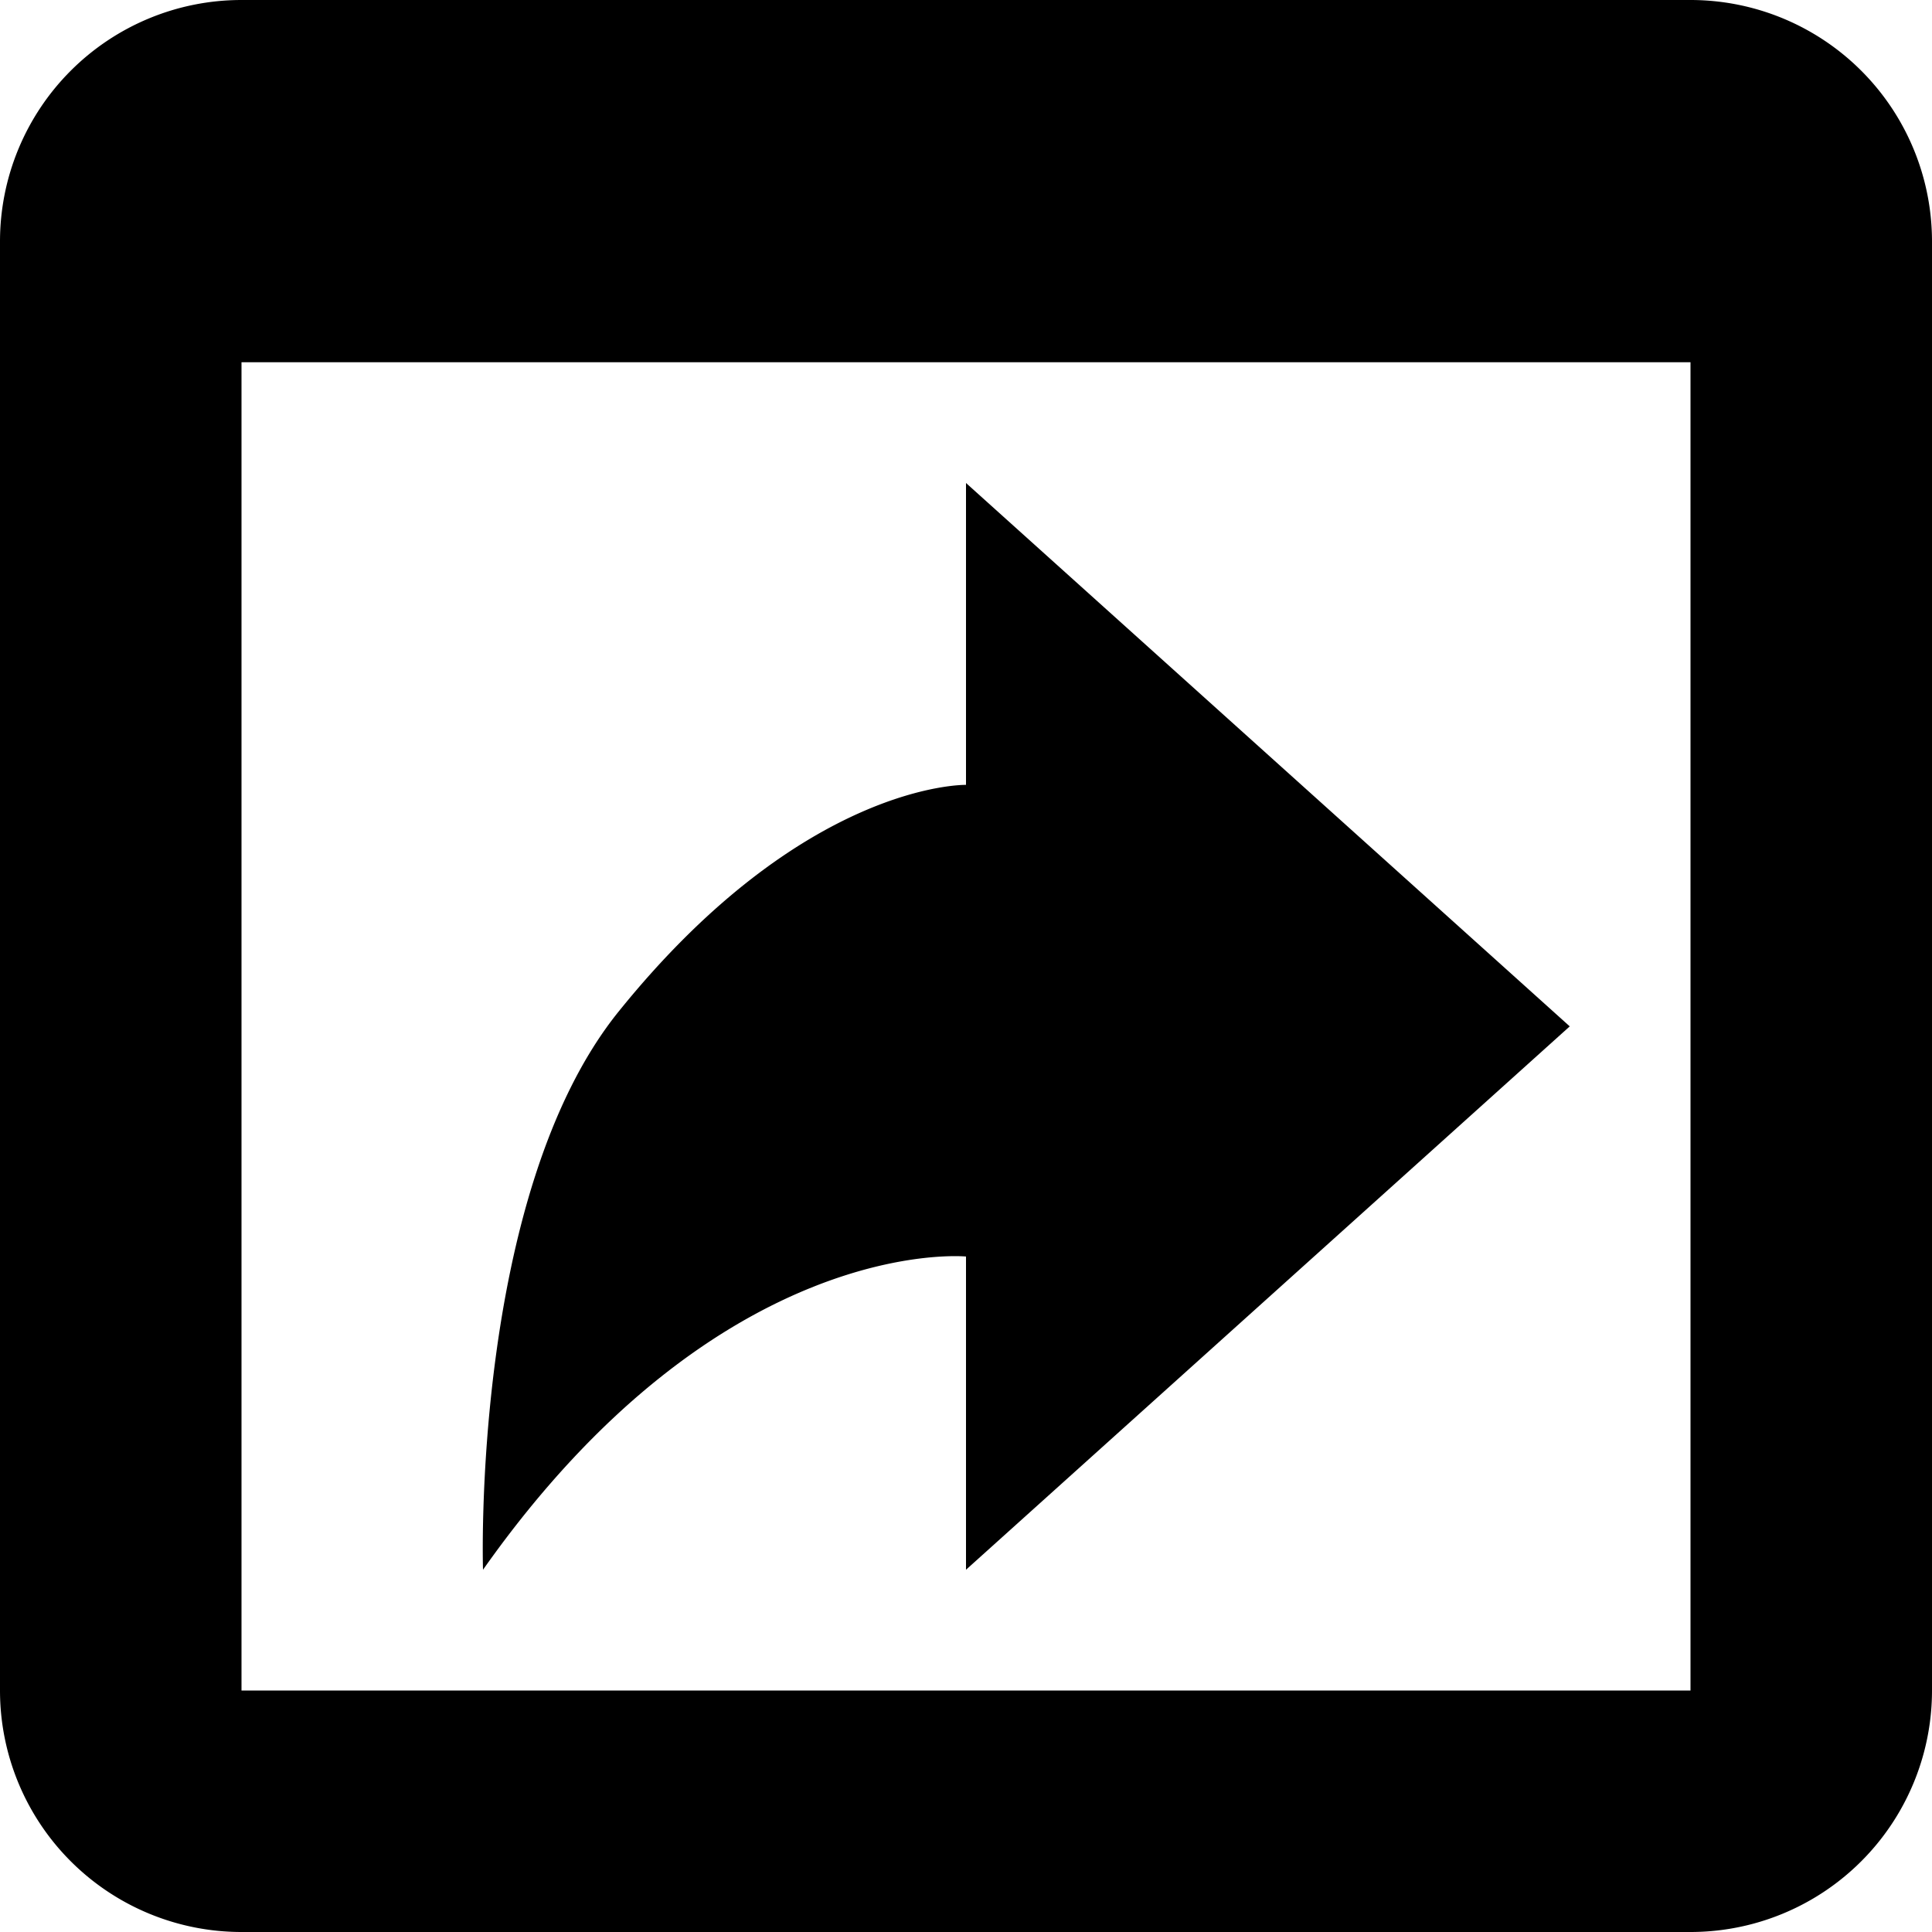 <svg xmlns="http://www.w3.org/2000/svg" width="16" height="16" viewBox="0 0 16 16">
  <defs>
    <style>
      .cls-1 {
        fill-rule: evenodd;
        filter: url(#filter);
      }
    </style>
    <filter id="filter" x="341" y="32" width="16" height="16" filterUnits="userSpaceOnUse">
      <feFlood result="flood" flood-color="silver"/>
      <feComposite result="composite" operator="in" in2="SourceGraphic"/>
      <feBlend result="blend" in2="SourceGraphic"/>
    </filter>
  </defs>
  <path class=".cls-1 color" d="M355,48H343a2,2,0,0,1-2-2V34a2,2,0,0,1,2-2h12a2,2,0,0,1,2,2V46A2,2,0,0,1,355,48Zm0-13H343V46h12V35Zm-6,3.5V36l5,4.5L349,45V42.406s-2.029-.2-4,2.594c0,0-.1-3.109,1.125-4.625C347.661,38.471,349,38.5,349,38.5Z" transform="translate(-341 -32)"/>
</svg>
